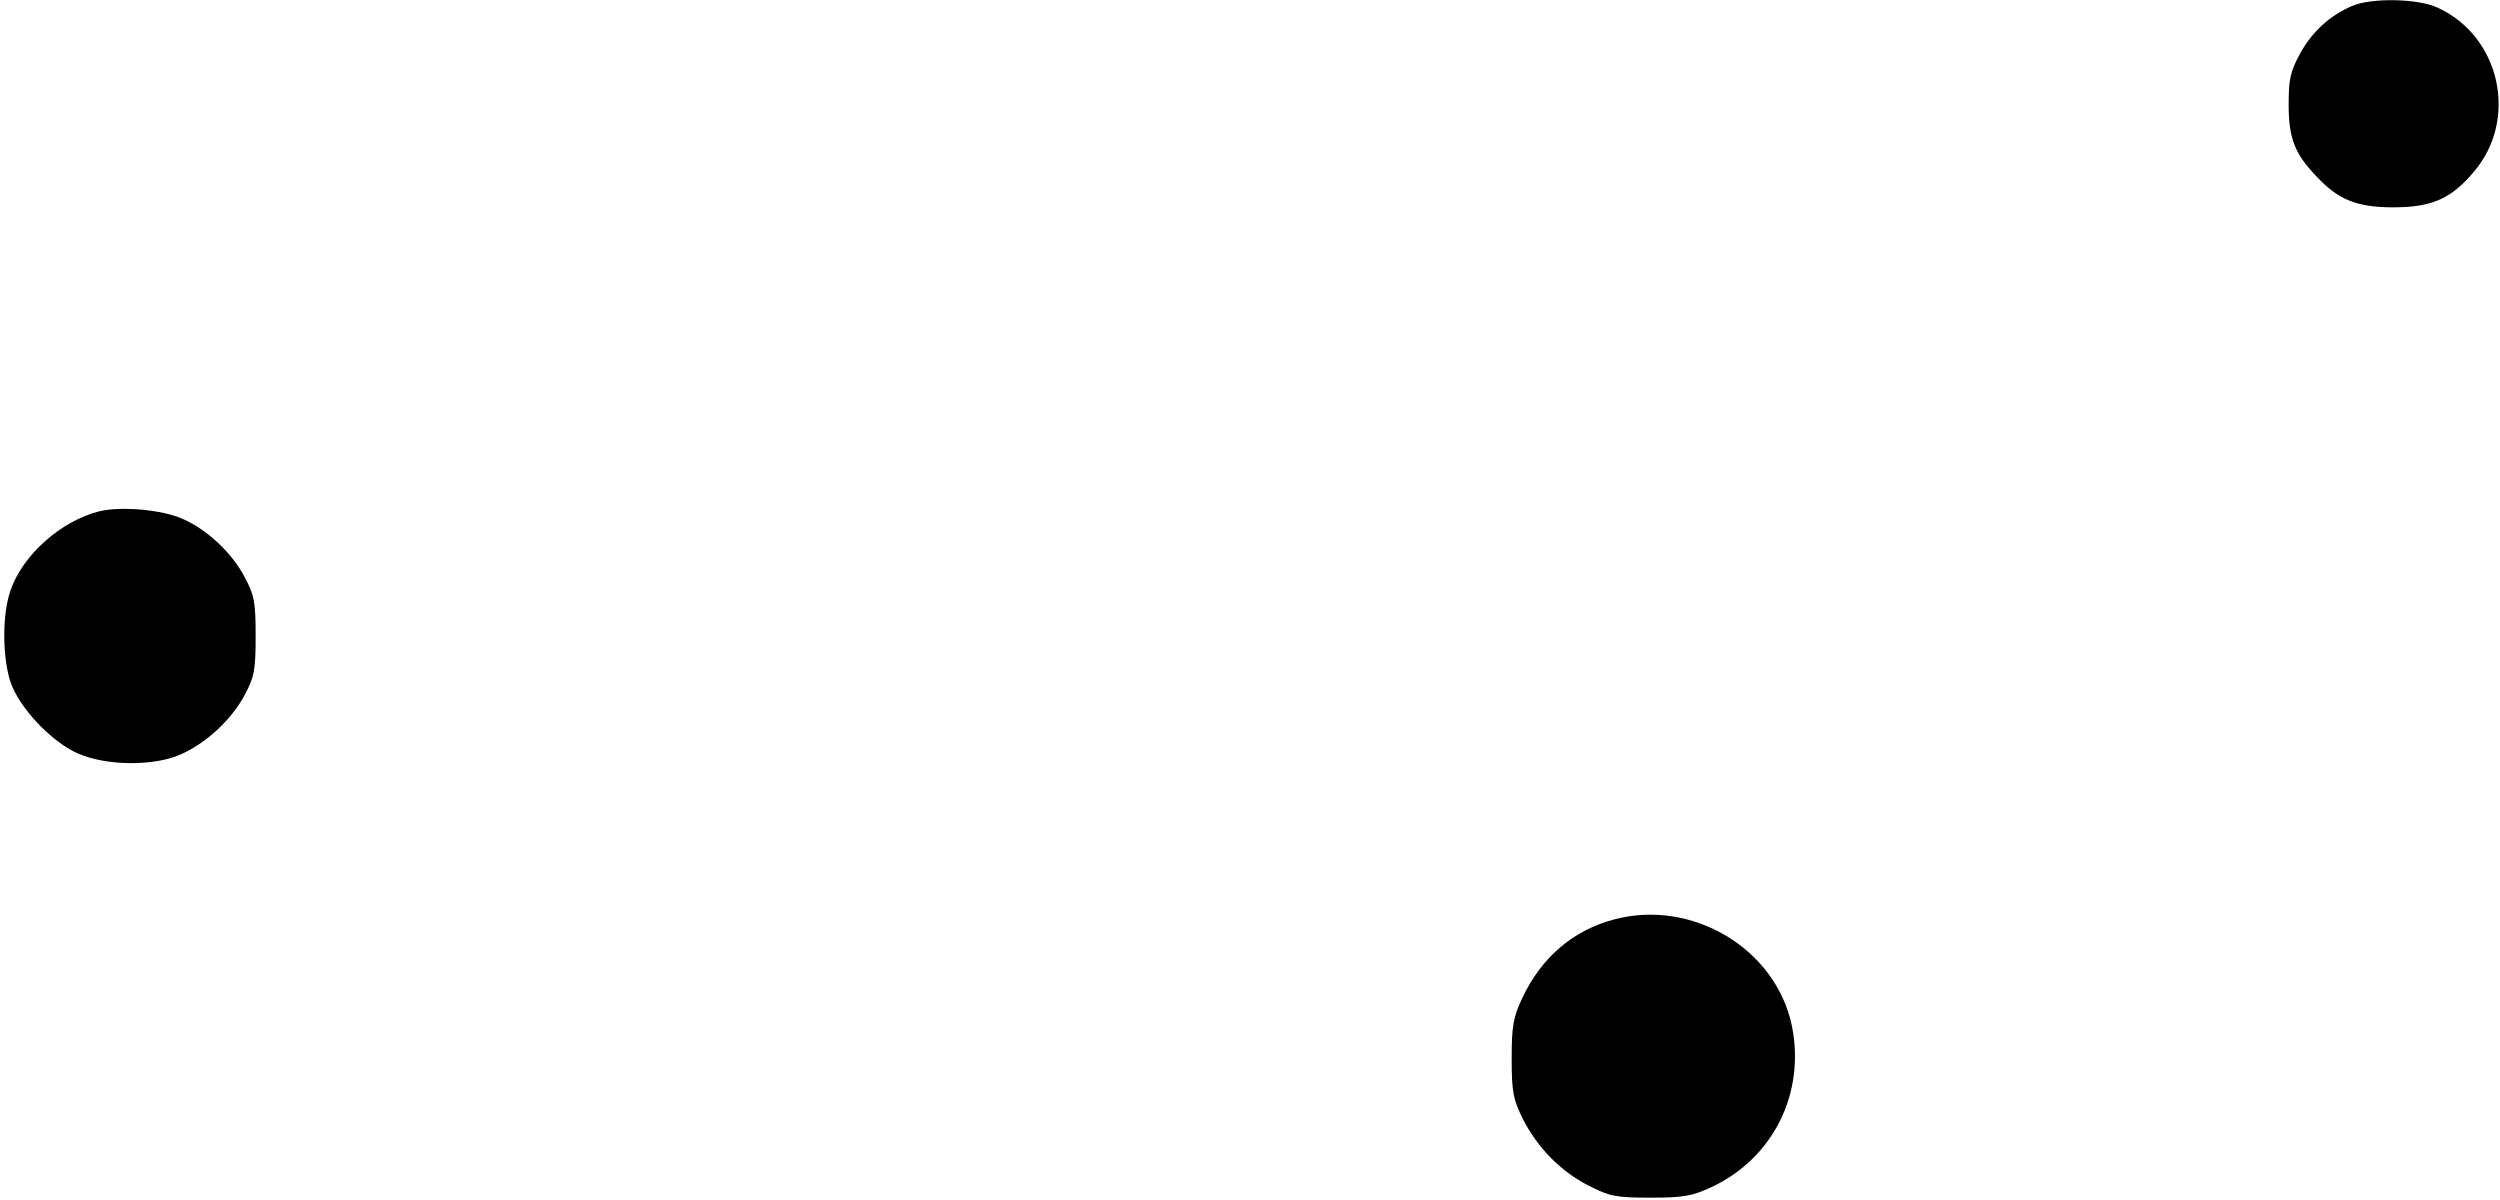 <?xml version="1.0" standalone="no"?>
<!DOCTYPE svg PUBLIC "-//W3C//DTD SVG 20010904//EN"
 "http://www.w3.org/TR/2001/REC-SVG-20010904/DTD/svg10.dtd">
<svg version="1.0" xmlns="http://www.w3.org/2000/svg"
 width="621pt" height="298pt" viewBox="0 0 621 298"
 preserveAspectRatio="xMidYMid meet">
<g transform="translate(0,298) scale(0.1,-0.1)"
fill="#000000" stroke="none">
<path d="M5842 2965 c-55 -24 -98 -63 -128 -117 -25 -46 -29 -64 -29 -128 0
-83 15 -122 69 -178 54 -58 100 -77 191 -77 95 0 143 21 199 87 113 131 67
338 -89 409 -49 23 -165 25 -213 4z"/>
<path d="M247 1710 c-96 -24 -191 -109 -221 -197 -21 -60 -20 -166 0 -227 22
-64 100 -147 166 -177 72 -32 192 -33 259 -2 64 29 125 87 157 147 24 45 27
62 27 146 0 84 -3 101 -27 146 -31 60 -94 119 -154 145 -51 23 -153 32 -207
19z"/>
<path d="M4009 696 c-102 -27 -181 -95 -228 -196 -22 -47 -26 -68 -26 -150 0
-84 4 -101 28 -150 37 -72 95 -131 165 -166 51 -26 67 -29 152 -29 82 0 103 4
151 26 154 72 234 234 200 401 -40 192 -248 316 -442 264z"/>
</g>
</svg>
